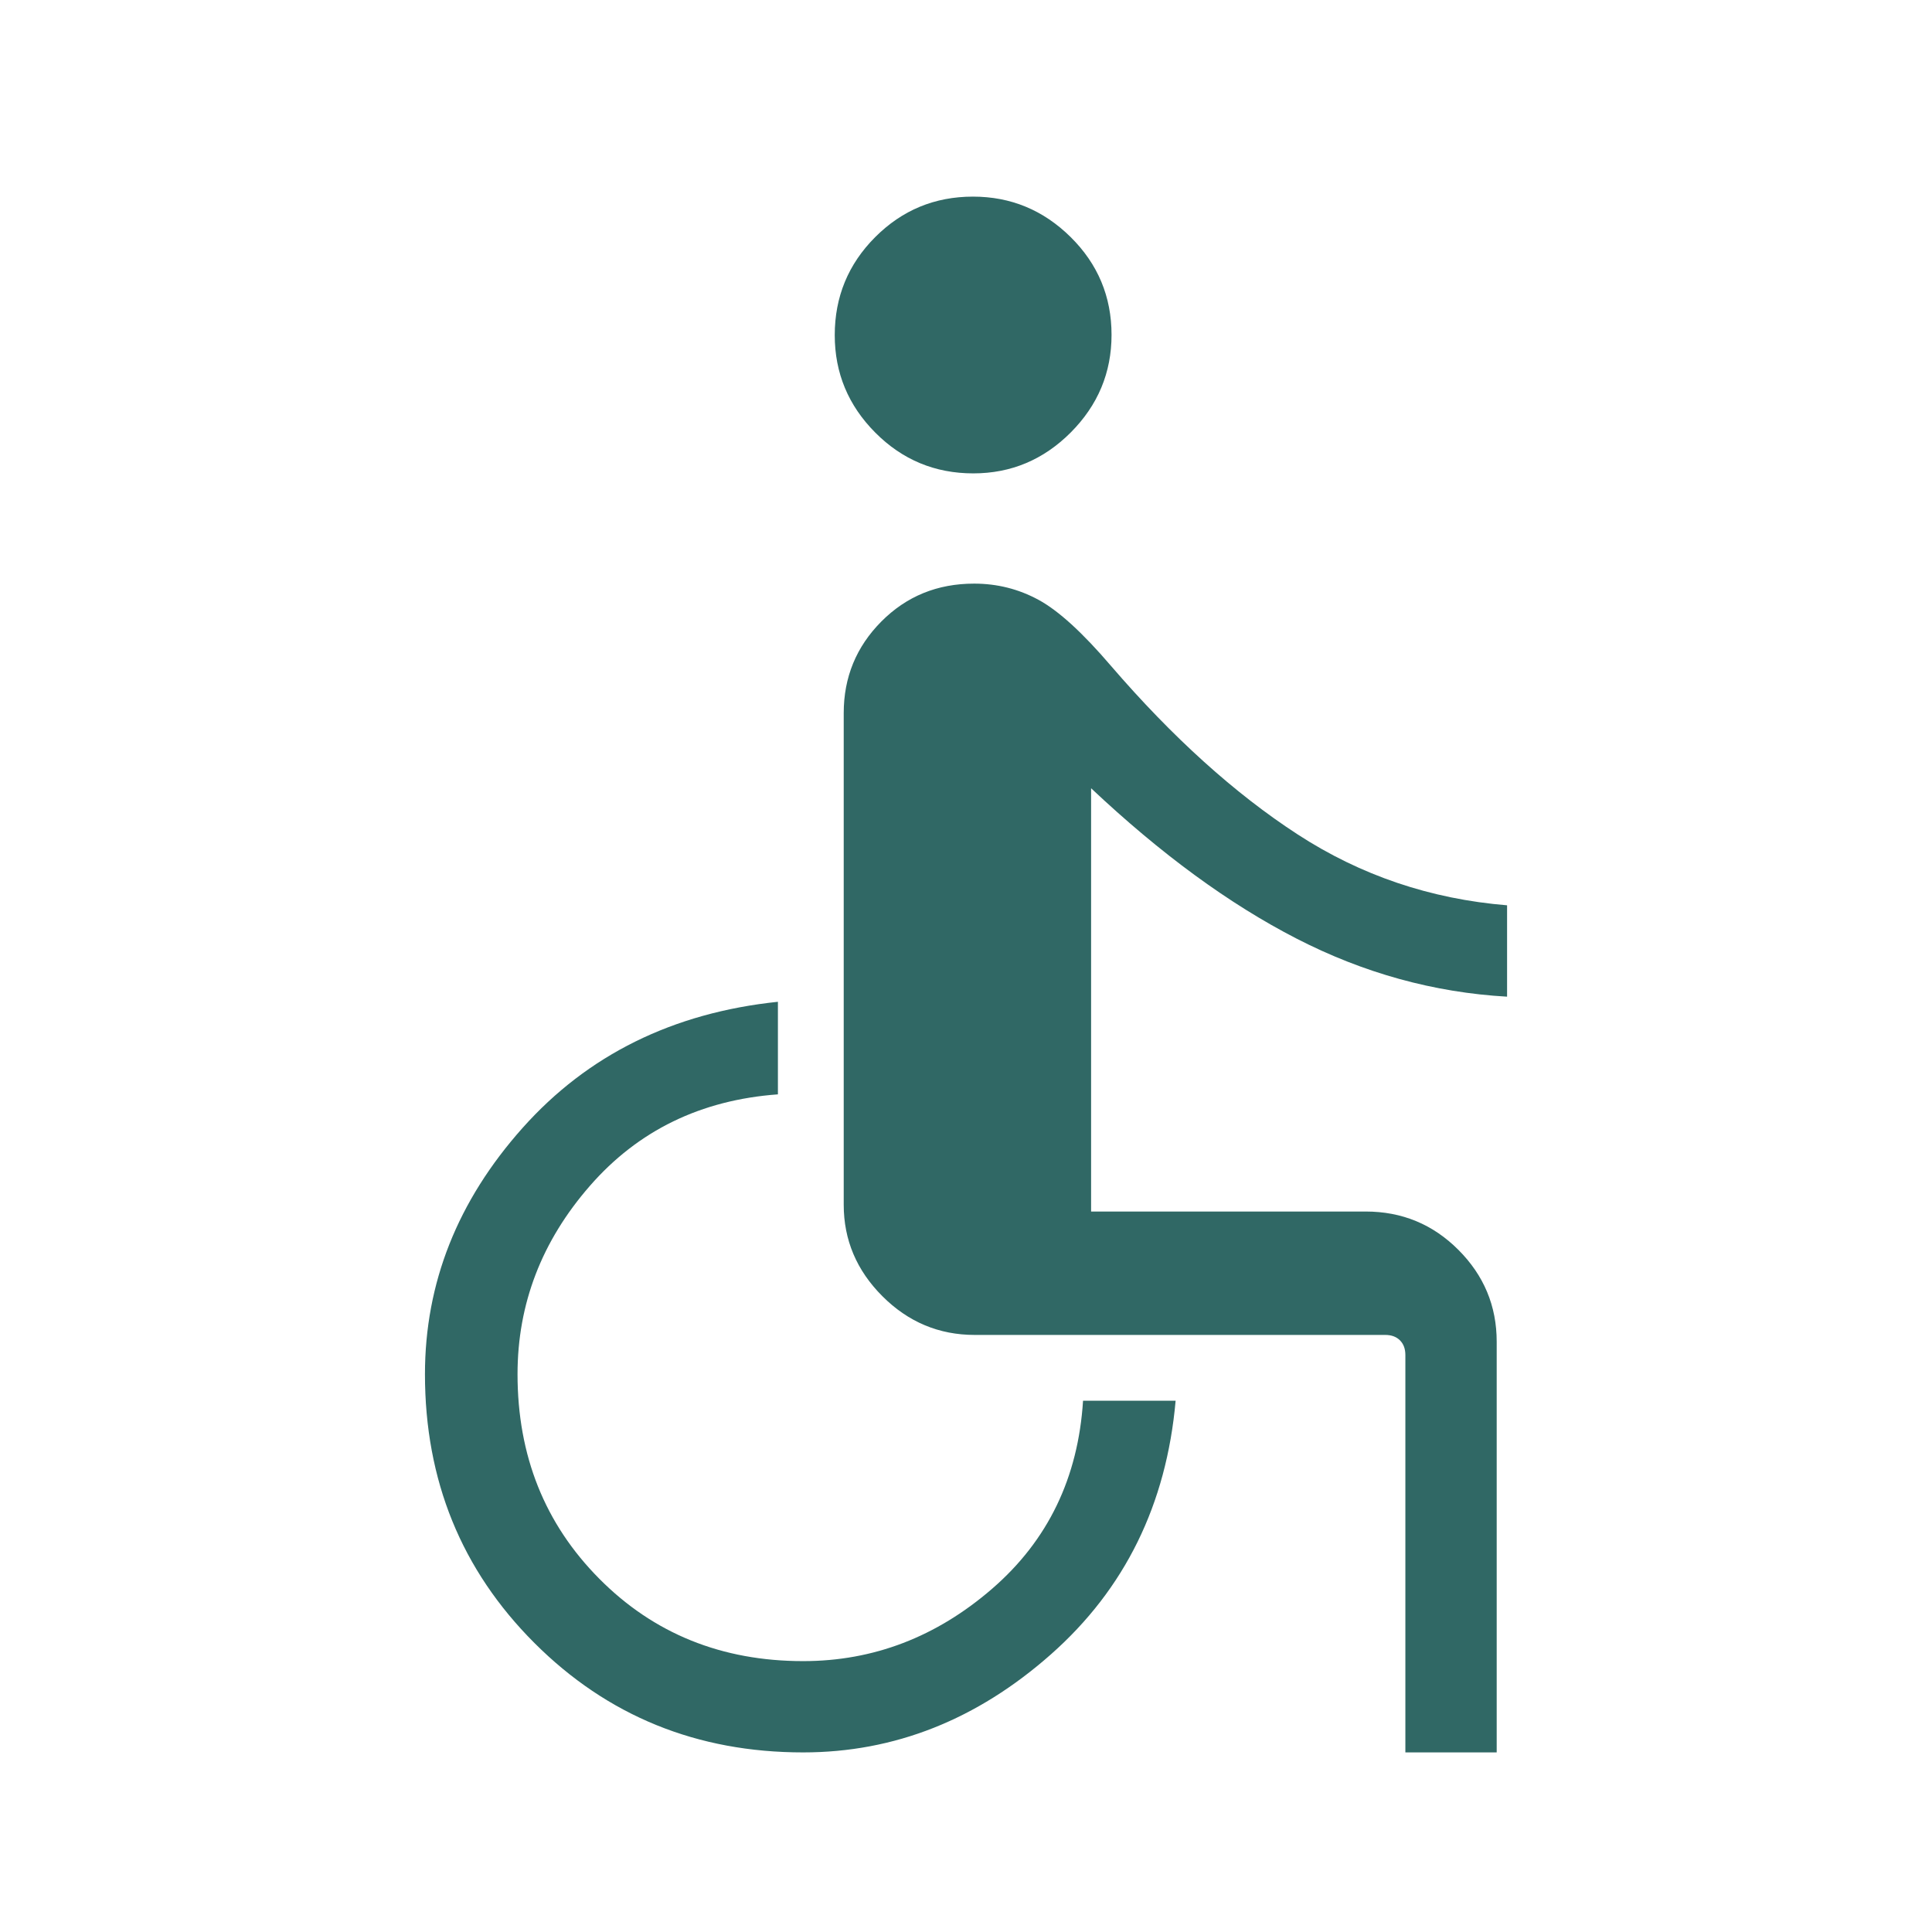 <svg width="48" height="48" viewBox="0 0 48 48" fill="none" xmlns="http://www.w3.org/2000/svg">
<path d="M24.181 11.761C23.23 11.761 22.418 11.424 21.746 10.748C21.075 10.073 20.739 9.266 20.739 8.327C20.739 7.376 21.073 6.564 21.742 5.893C22.412 5.221 23.222 4.885 24.173 4.885C25.112 4.885 25.92 5.219 26.598 5.888C27.276 6.558 27.616 7.368 27.616 8.319C27.616 9.258 27.278 10.066 26.602 10.745C25.926 11.422 25.119 11.761 24.181 11.761ZM34.916 43.538V33.666C34.916 33.511 34.871 33.39 34.781 33.3C34.691 33.21 34.569 33.166 34.416 33.166H24.216C23.328 33.166 22.564 32.845 21.923 32.204C21.282 31.563 20.962 30.805 20.962 29.931V17.715C20.962 16.828 21.273 16.07 21.896 15.442C22.52 14.814 23.288 14.5 24.202 14.5C24.774 14.5 25.307 14.634 25.801 14.902C26.296 15.17 26.896 15.718 27.604 16.546C29.132 18.32 30.678 19.716 32.243 20.733C33.807 21.749 35.54 22.336 37.443 22.492V24.762C35.627 24.659 33.883 24.178 32.212 23.319C30.54 22.46 28.839 21.215 27.108 19.584V30.1H33.931C34.831 30.1 35.599 30.417 36.233 31.052C36.867 31.686 37.185 32.447 37.185 33.334V43.538H34.916ZM19.954 43.538C17.316 43.538 15.09 42.632 13.277 40.819C11.464 39.006 10.558 36.781 10.558 34.142C10.558 31.876 11.367 29.835 12.985 28.021C14.603 26.207 16.717 25.163 19.327 24.889V27.189C17.412 27.329 15.855 28.087 14.656 29.462C13.457 30.836 12.858 32.396 12.858 34.142C12.858 36.166 13.535 37.859 14.889 39.223C16.242 40.587 17.931 41.27 19.954 41.27C21.7 41.27 23.265 40.67 24.65 39.471C26.035 38.272 26.787 36.715 26.908 34.8H29.208C28.98 37.377 27.947 39.478 26.11 41.102C24.273 42.726 22.221 43.538 19.954 43.538Z" fill="#306865"/>
</svg>
